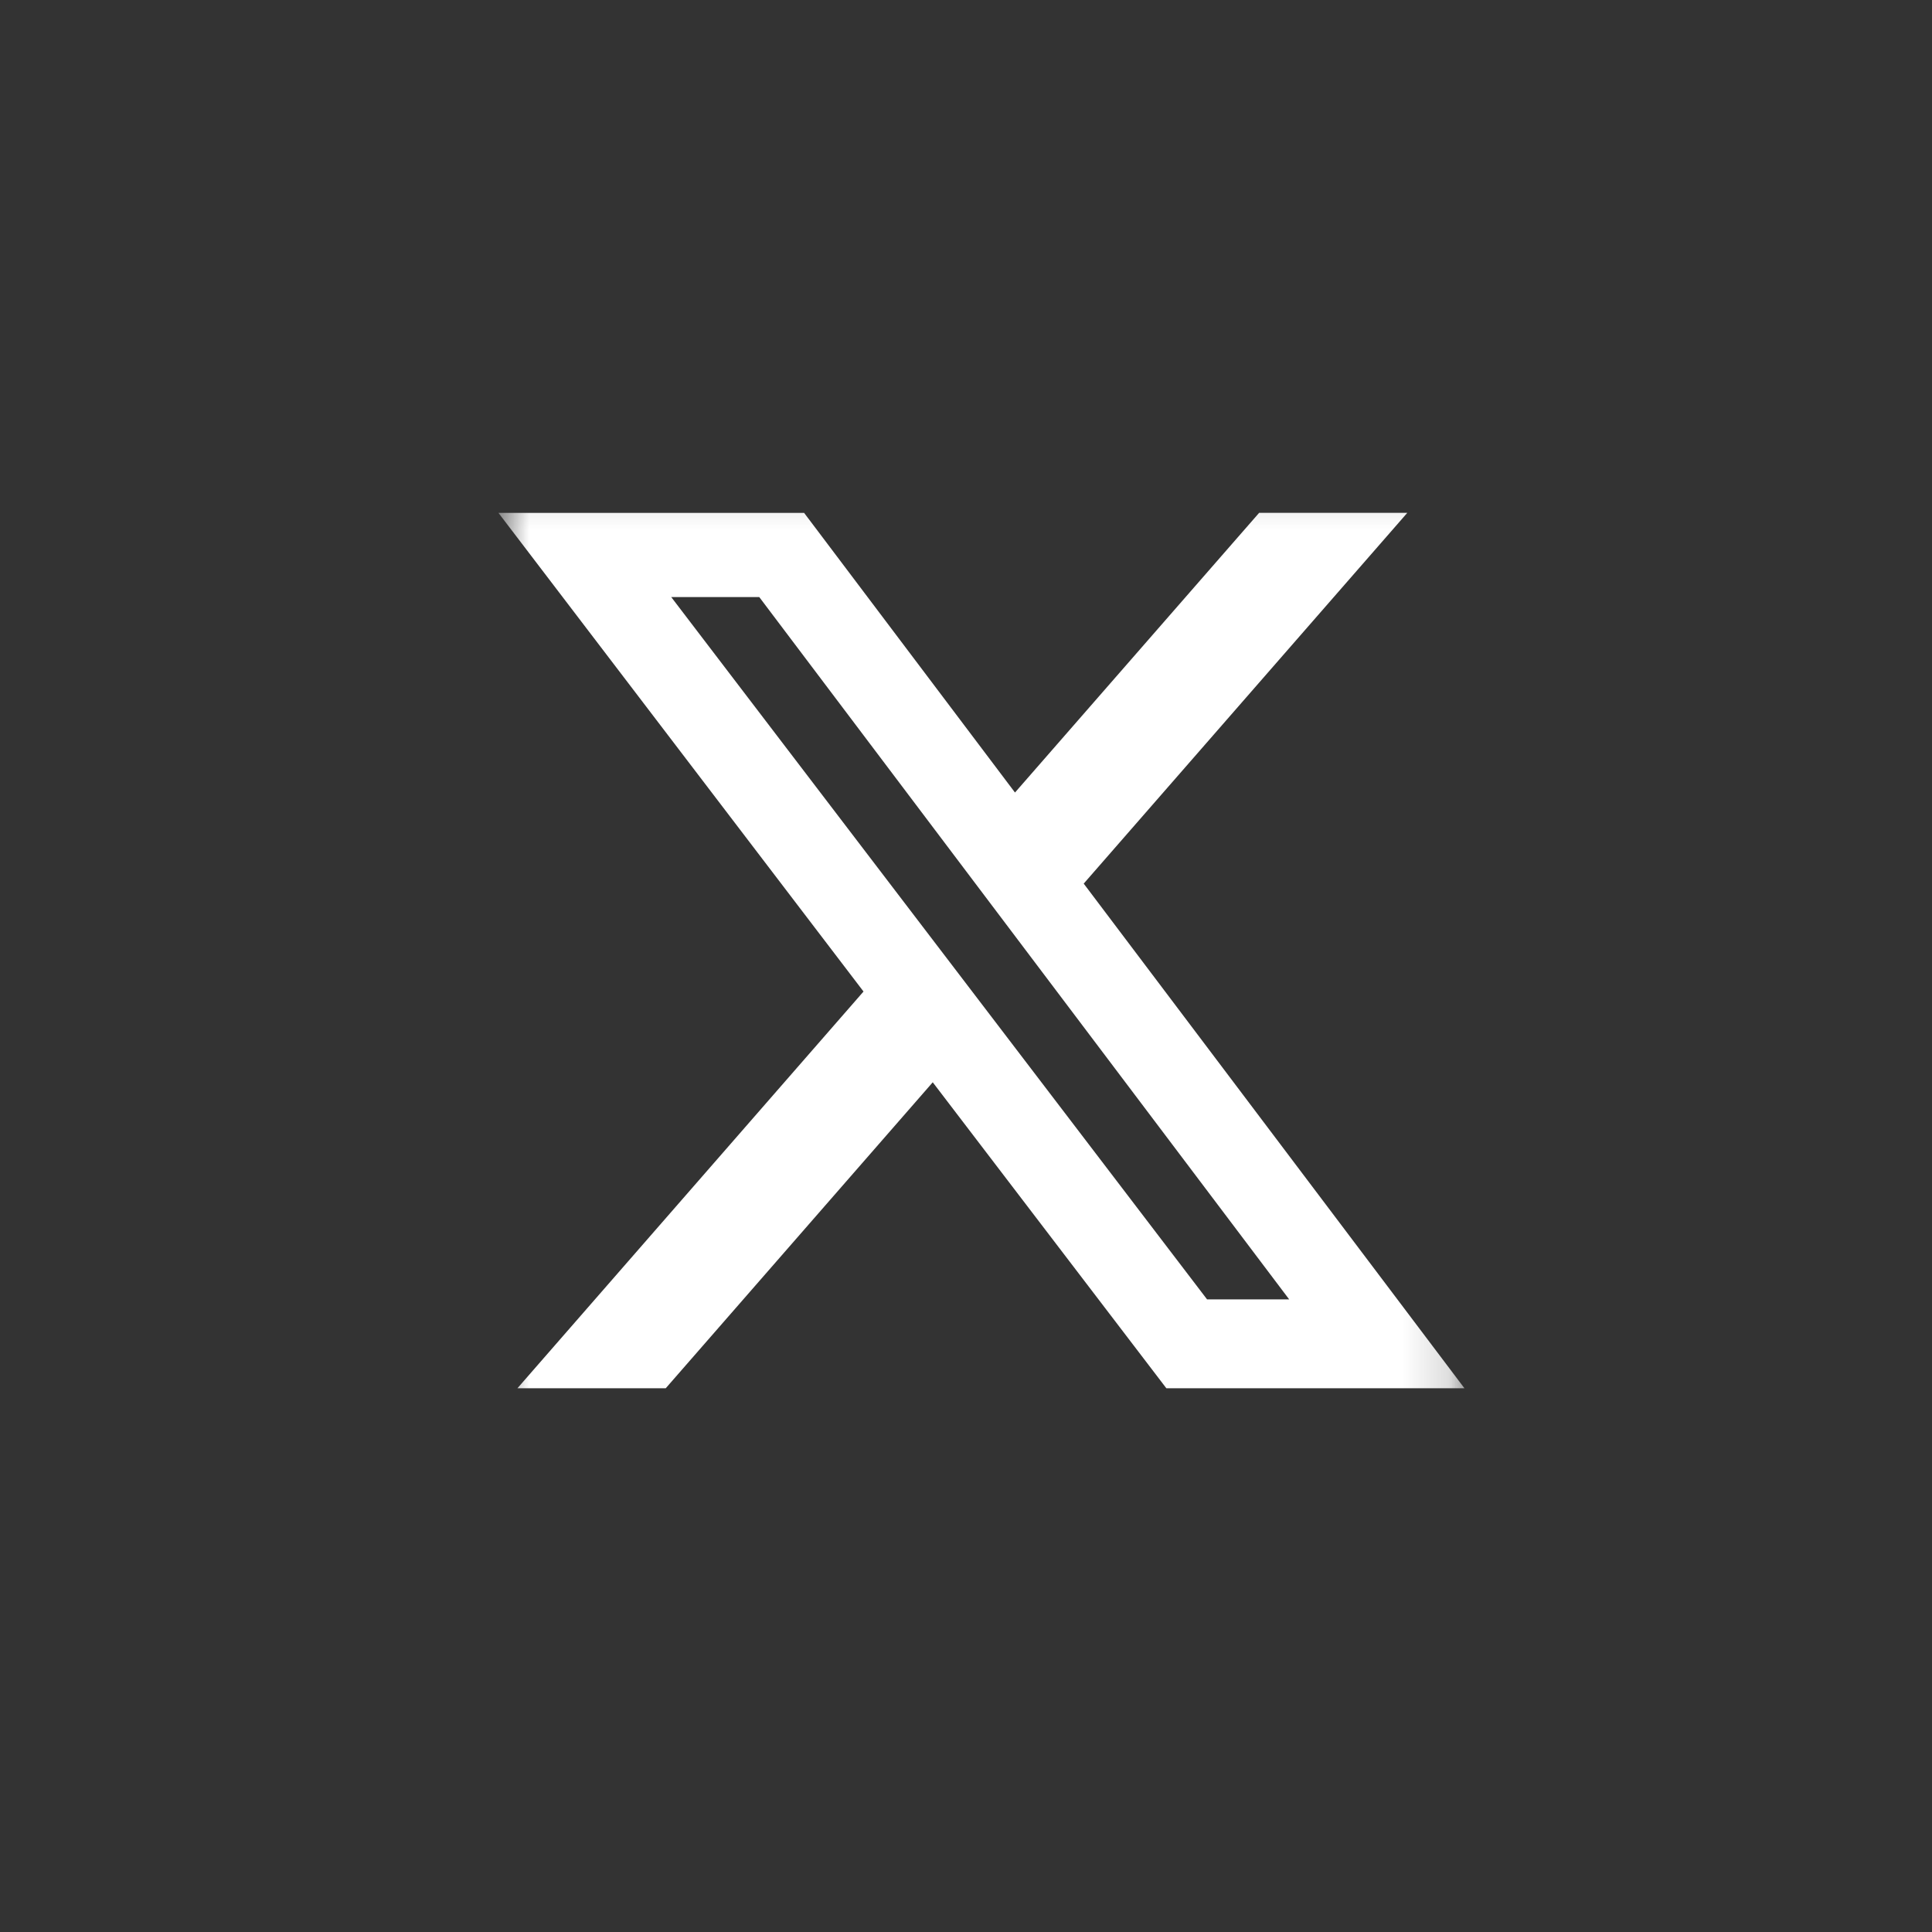 <svg width="42" height="42" viewBox="0 0 42 42" fill="none" xmlns="http://www.w3.org/2000/svg">
<rect x="0" y="0" width="42" height="42" fill="#333333" stroke="none"/>
<g clip-path="url(#clip0_53_1345)">
<mask id="mask0_53_1345" style="mask-type:luminance" maskUnits="userSpaceOnUse" x="10" y="10" width="22" height="22">
<path d="M10.836 10.164H31.836V31.164H10.836V10.164Z" fill="white"/>
</mask>
<g mask="url(#mask0_53_1345)">
<path d="M27.373 11.148H30.594L23.559 19.209L31.836 30.18H25.356L20.277 23.528L14.472 30.18H11.248L18.772 21.555L10.836 11.15H17.481L22.065 17.229L27.373 11.148ZM26.241 28.248H28.026L16.506 12.98H14.592L26.241 28.248Z" fill="white"/>
</g>
</g>
<defs>
<clipPath id="clip0_53_1345">
<rect width="21" height="21" fill="white" transform="translate(10.836 10.164)"/>
</clipPath>
</defs>
</svg>
